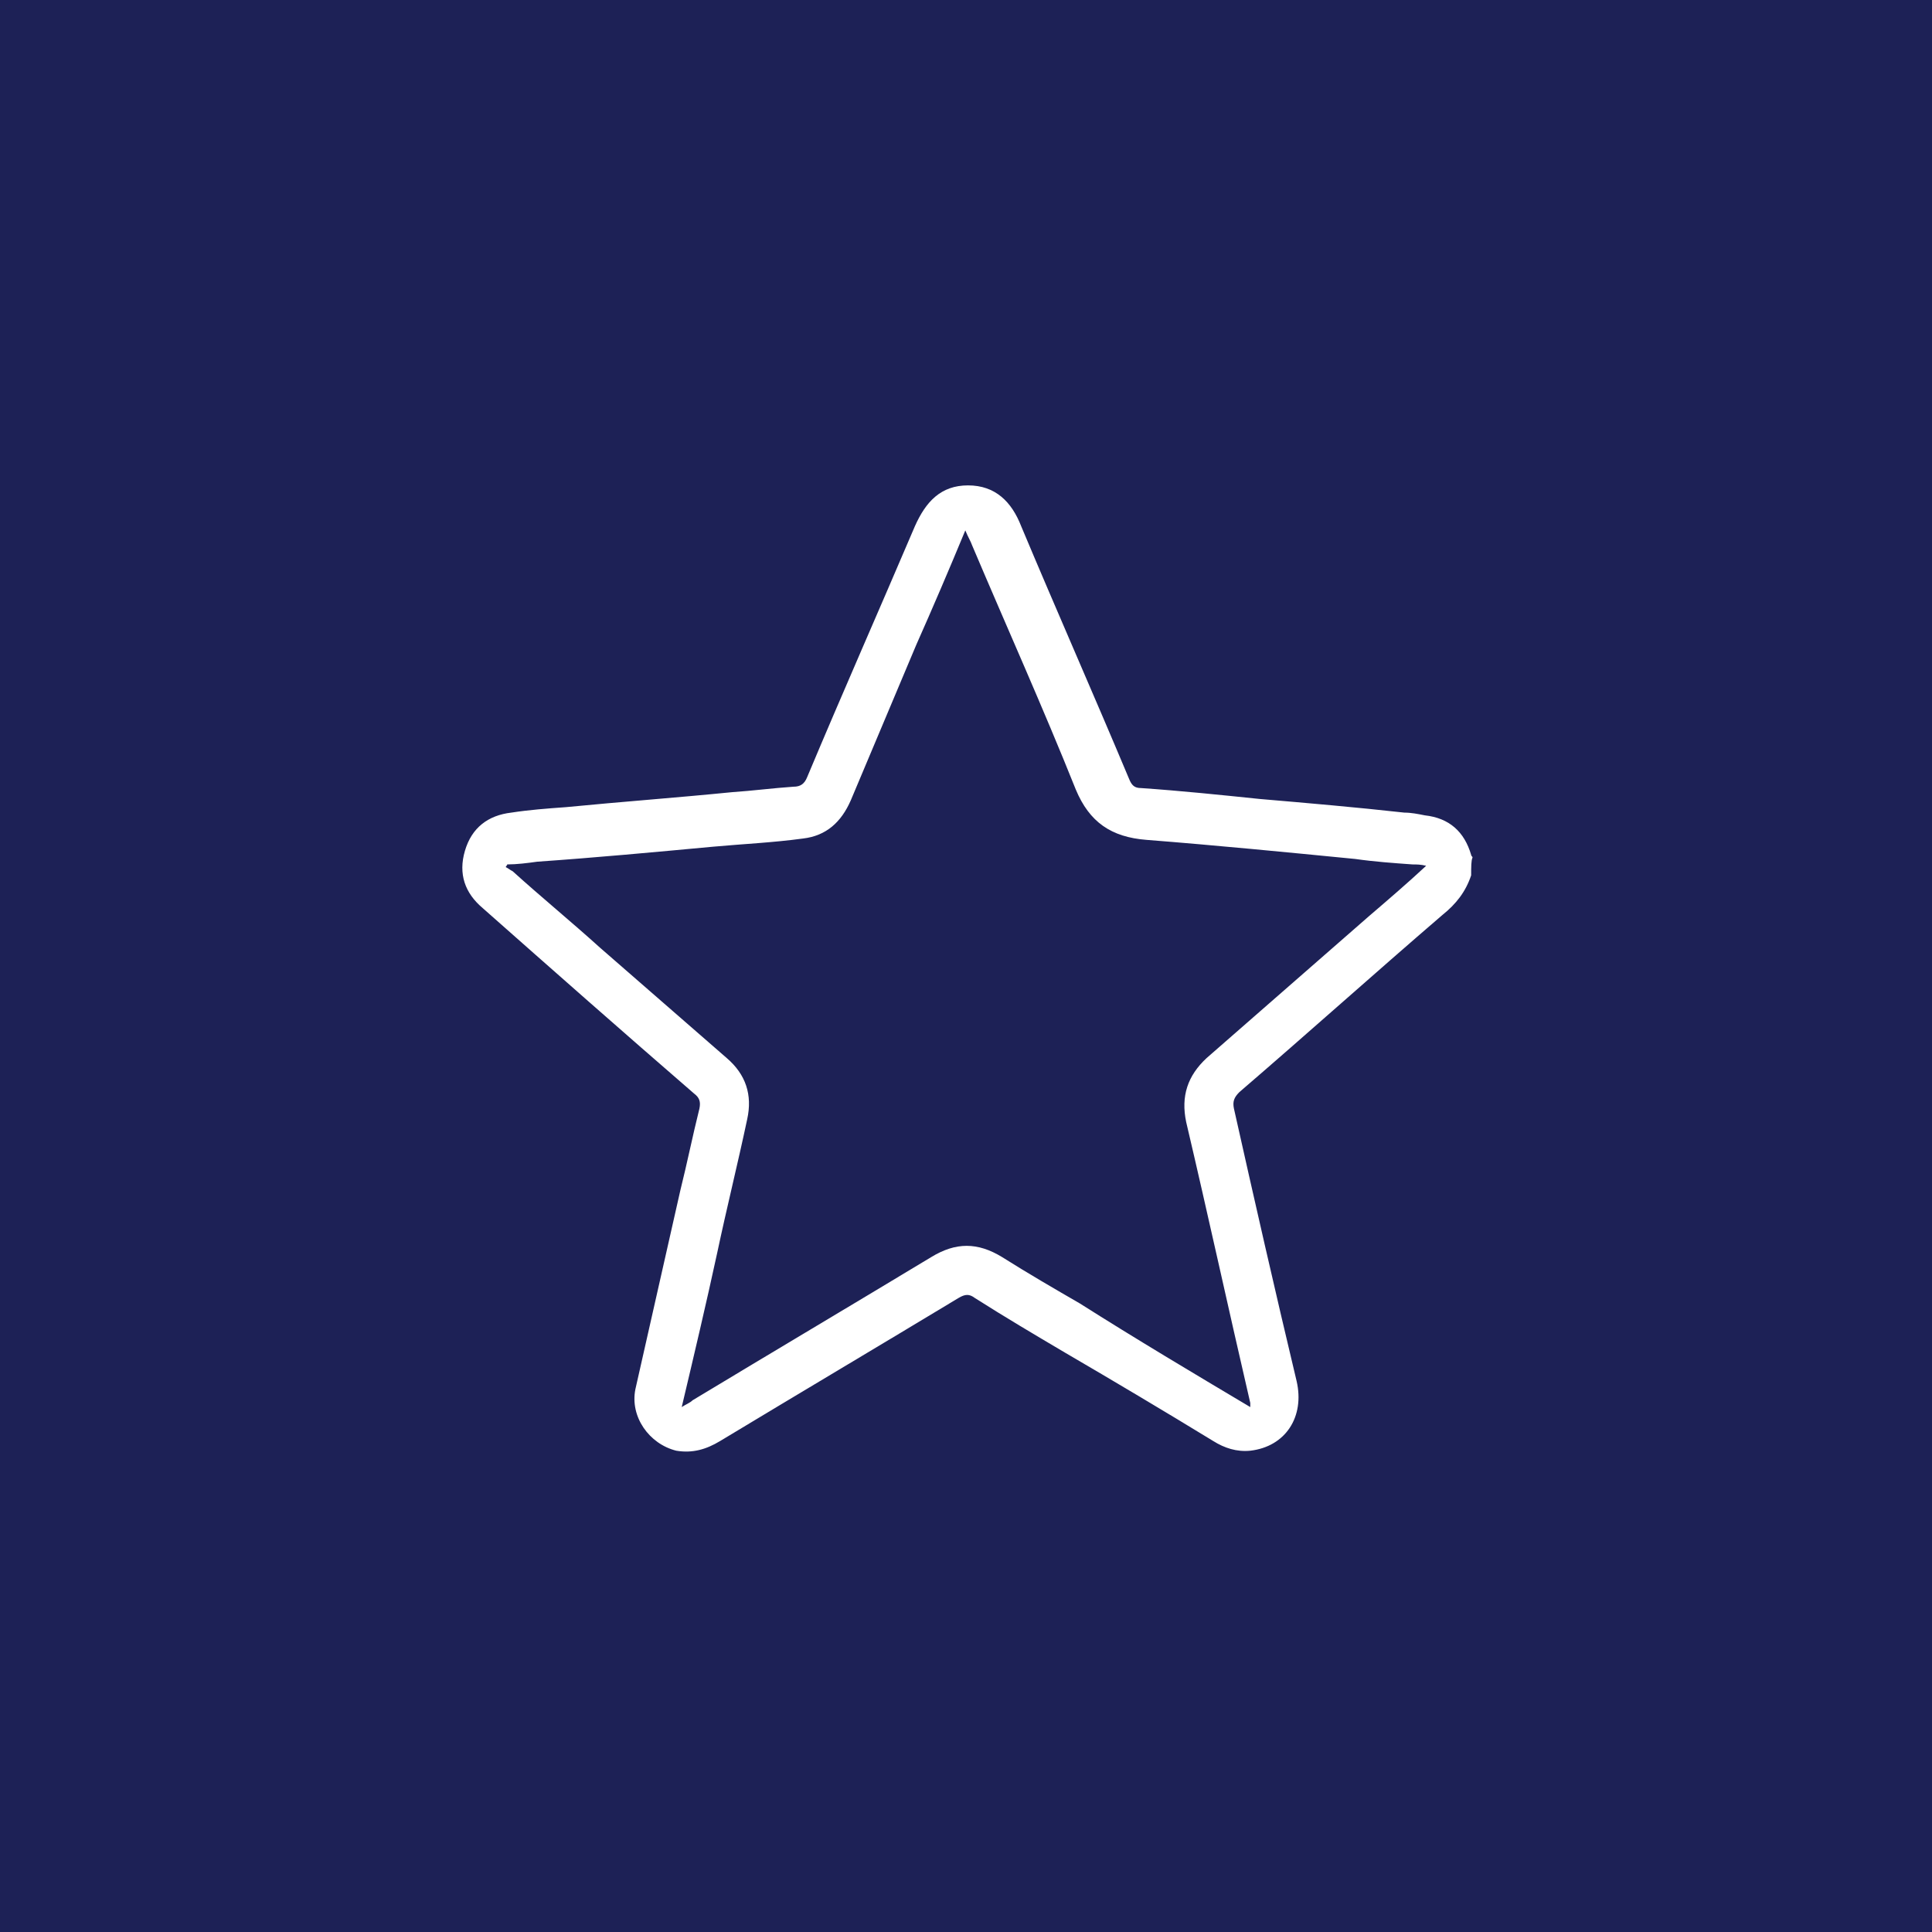 <svg xmlns="http://www.w3.org/2000/svg" xmlns:xlink="http://www.w3.org/1999/xlink" id="Layer_1" x="0px" y="0px" viewBox="0 0 141.7 141.7" style="enable-background:new 0 0 141.7 141.7;" xml:space="preserve"><style type="text/css">	.st0{fill:#1D2156;}	.st1{fill:#FFFFFF;}</style><rect x="0" class="st0" width="141.7" height="141.7"></rect><path class="st1" d="M107.9,64.2c-0.4,1.2-1.1,2.1-2.1,2.9c-5,4.3-9.9,8.7-14.9,13c-0.4,0.4-0.5,0.7-0.4,1.2c1.5,6.7,3,13.3,4.6,20 c0.6,2.6-0.8,4.8-3.4,5.1c-1,0.1-1.9-0.2-2.7-0.7c-3.6-2.2-7.3-4.4-10.9-6.5c-2.2-1.3-4.4-2.6-6.6-4c-0.4-0.3-0.7-0.3-1.2,0 c-5.8,3.5-11.7,7-17.5,10.5c-1,0.6-2,0.9-3.2,0.7c-2-0.5-3.4-2.5-3-4.5c1.1-4.9,2.2-9.7,3.3-14.6c0.5-2,0.9-4,1.4-6 c0.1-0.5,0-0.8-0.4-1.1c-5.2-4.5-10.3-9-15.5-13.6c-1.3-1.1-1.8-2.5-1.3-4.2s1.7-2.6,3.4-2.8c1.3-0.2,2.6-0.3,4-0.4 c4.1-0.4,8.2-0.7,12.2-1.1c1.5-0.1,3-0.3,4.5-0.4c0.5,0,0.8-0.2,1-0.7c2.6-6.2,5.3-12.3,7.9-18.4c0.8-1.8,1.9-3,3.9-3s3.2,1.2,3.9,3 c2.6,6.2,5.3,12.3,7.9,18.5c0.2,0.5,0.4,0.7,0.9,0.7c2.9,0.2,5.8,0.5,8.7,0.8c3.5,0.3,7,0.6,10.6,1c0.5,0,1,0.1,1.5,0.2 c1.8,0.2,2.9,1.2,3.4,2.9c0,0.1,0.1,0.1,0.1,0.2C107.9,63.1,107.9,63.6,107.9,64.2z M91.7,103.2c0-0.2,0-0.3,0-0.3 C90.1,96,88.6,89.1,87,82.3c-0.4-1.9,0.1-3.4,1.5-4.7c4-3.5,7.9-6.9,11.9-10.4c1.4-1.2,2.8-2.4,4.2-3.7c-0.4-0.1-0.7-0.1-1-0.1 c-1.4-0.1-2.8-0.2-4.2-0.4c-5.1-0.5-10.2-1-15.3-1.4c-2.6-0.2-4.2-1.3-5.2-3.7c-2.4-6-5.1-12-7.6-17.9c-0.1-0.3-0.3-0.6-0.5-1.1 c-1.2,2.9-2.4,5.7-3.6,8.4c-1.6,3.8-3.2,7.6-4.8,11.4c-0.7,1.6-1.8,2.6-3.5,2.8c-2.2,0.3-4.4,0.4-6.6,0.6c-4.3,0.4-8.6,0.8-12.9,1.1 c-0.7,0.1-1.5,0.2-2.2,0.2c0,0.1-0.1,0.1-0.1,0.2c0.2,0.1,0.3,0.2,0.5,0.3c2.1,1.9,4.3,3.7,6.4,5.6c3.1,2.7,6.2,5.4,9.3,8.1 c1.4,1.2,1.9,2.7,1.5,4.5c-0.7,3.3-1.5,6.5-2.2,9.8c-0.8,3.7-1.7,7.5-2.6,11.3c0.3-0.2,0.6-0.3,0.8-0.5c5.8-3.5,11.7-7,17.5-10.5 c1.8-1.1,3.4-1.1,5.2,0c1.9,1.2,3.8,2.3,5.7,3.4C83.3,98.2,87.5,100.7,91.7,103.2z"></path></svg>